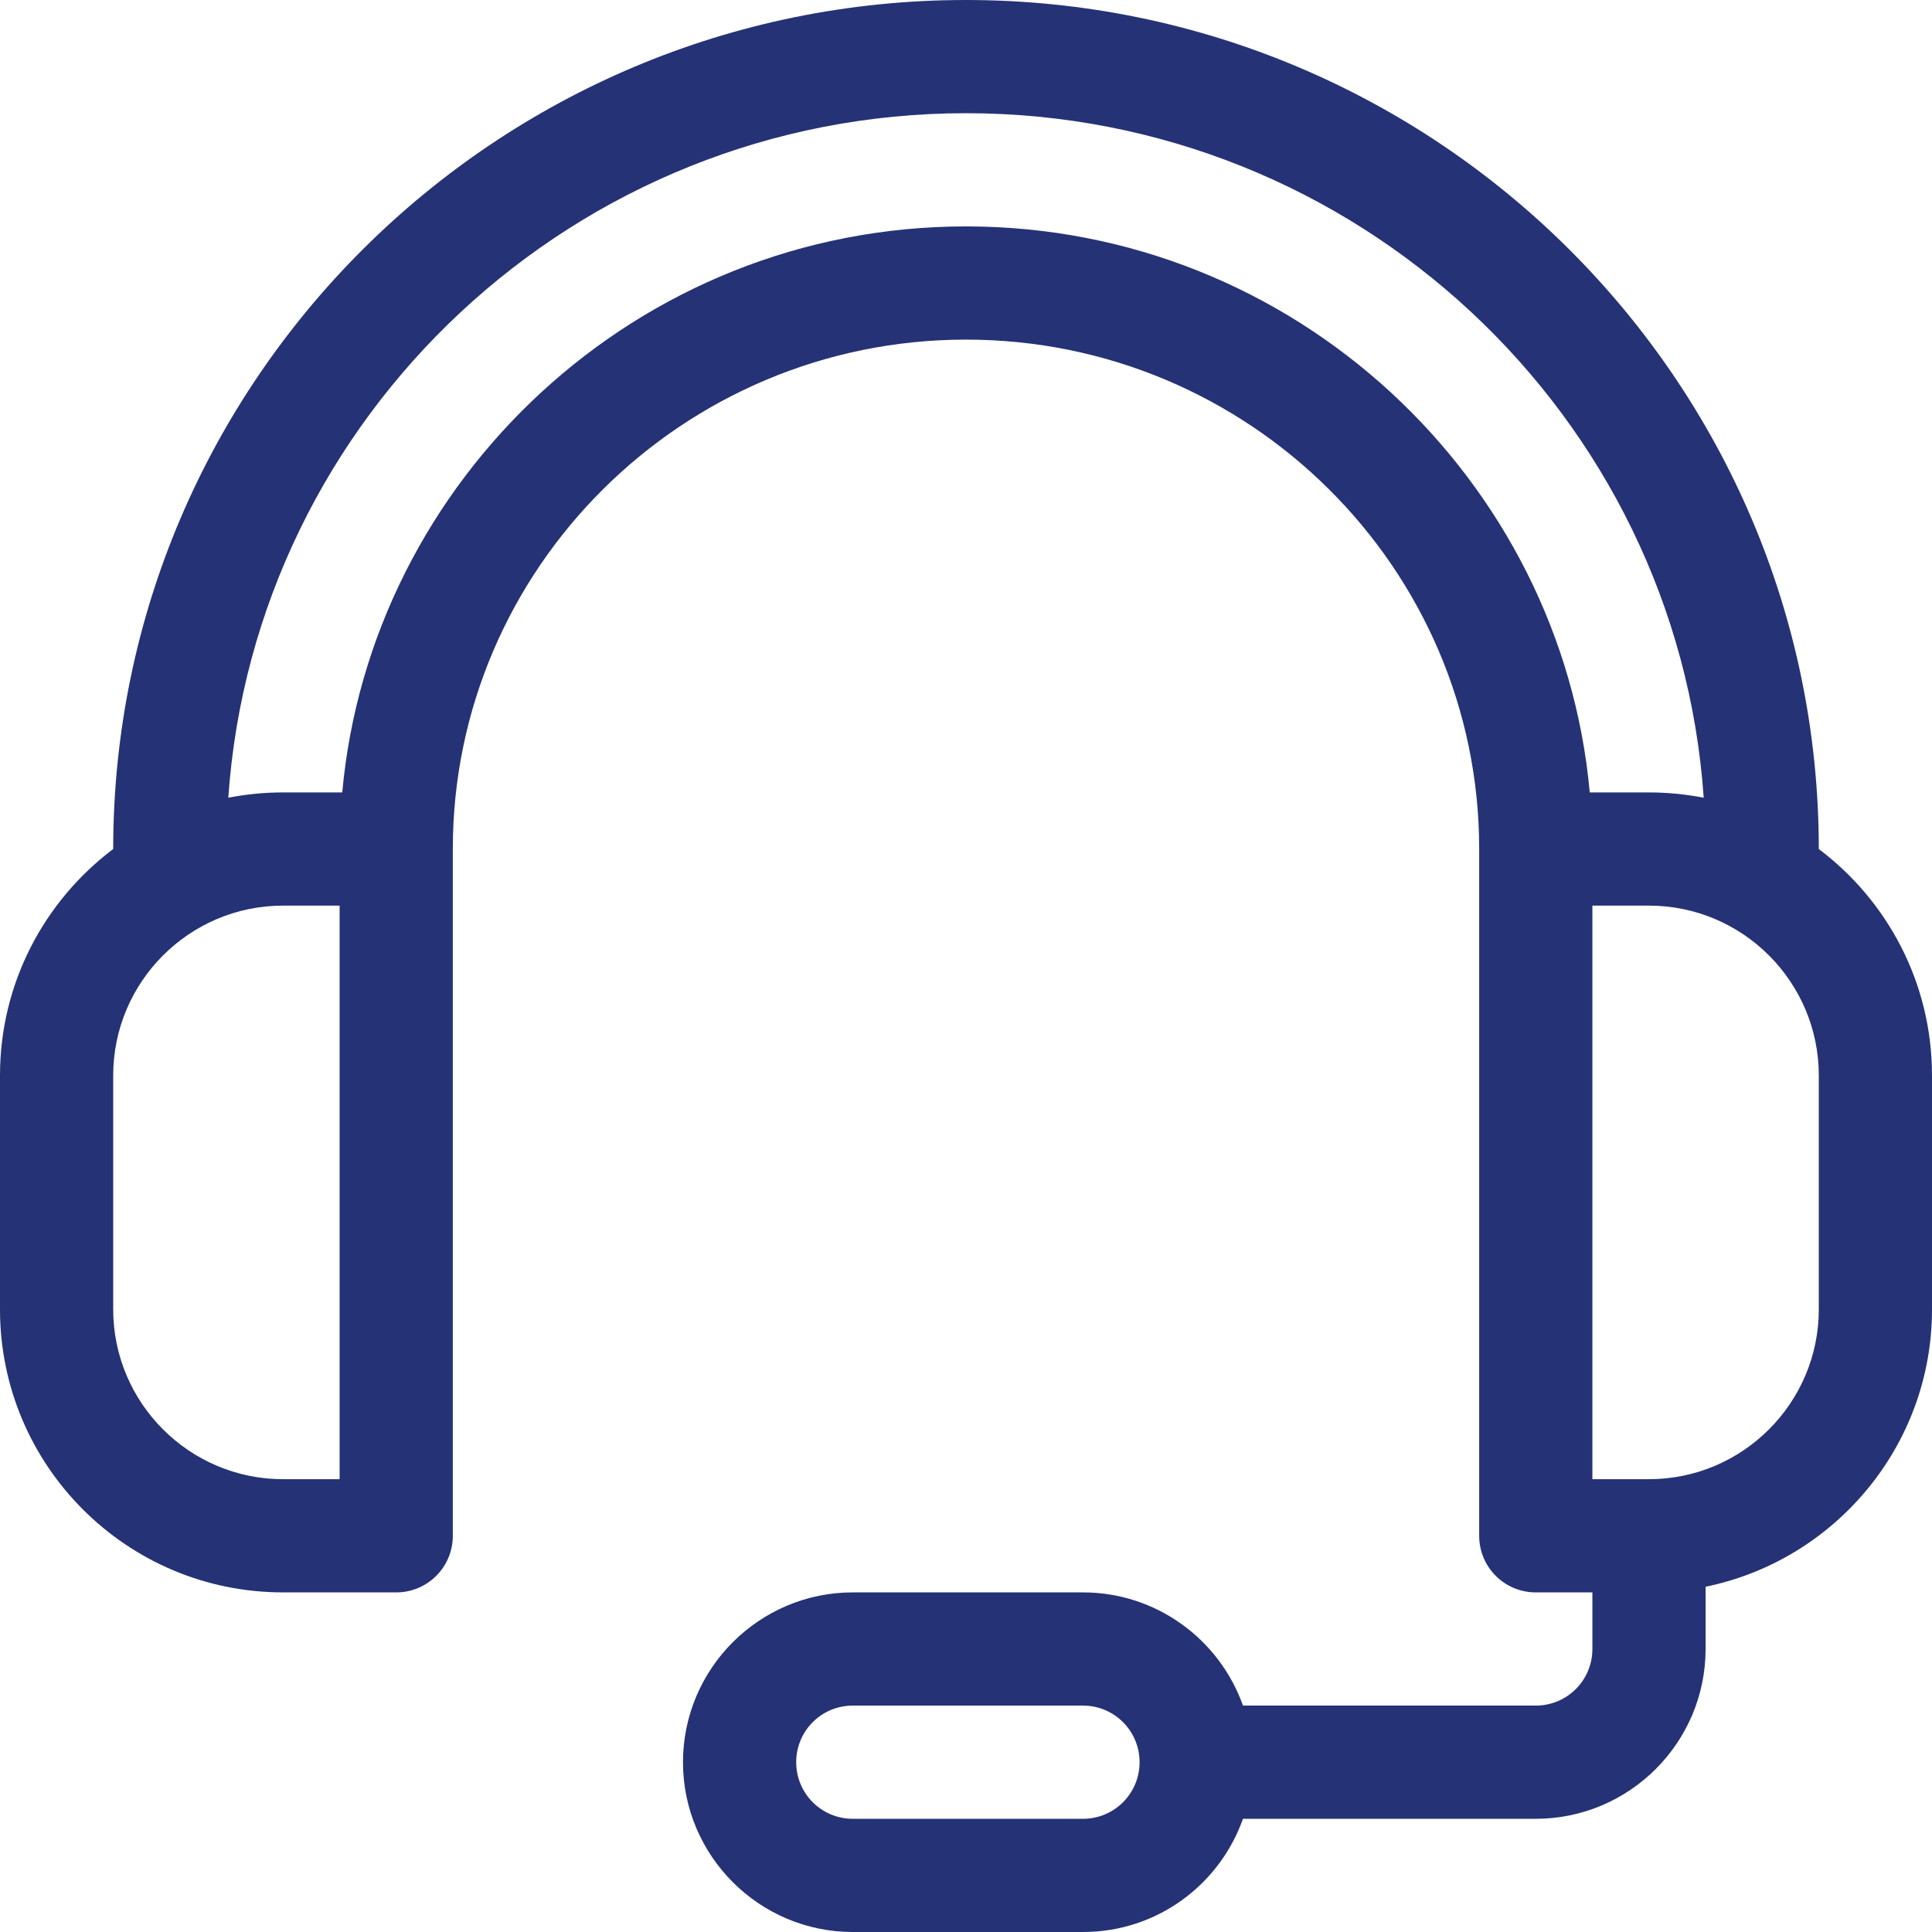 <?xml version="1.0" encoding="utf-8"?>
<!-- Generator: $$$/GeneralStr/196=Adobe Illustrator 27.6.0, SVG Export Plug-In . SVG Version: 6.00 Build 0)  -->
<svg version="1.1" id="Livello_1" xmlns="http://www.w3.org/2000/svg" xmlns:xlink="http://www.w3.org/1999/xlink" x="0px" y="0px"
	 viewBox="0 0 512 512" style="enable-background:new 0 0 512 512;" xml:space="preserve">
<style type="text/css">
	.st0{fill:#253275;}
</style>
<path class="st0" d="M482,225L482,225C482,100.9,380.6,0,256,0S30,100.9,30,225l0,0c-18.2,13.7-30,35.5-30,60v62
	c0,41.4,33.6,75,75,75h30c8.3,0,15-6.7,15-15V225c0-74.4,61-135,136-135s136,60.6,136,135v182c0,8.3,6.7,15,15,15h15v15
	c0,8.3-6.7,15-15,15h-77.6c-6.2-17.5-22.9-30-42.4-30h-61c-24.8,0-45,20.2-45,45s20.2,45,45,45h61c19.6,0,36.2-12.5,42.4-30H407
	c24.8,0,45-20.2,45-45v-16.5c34.2-7,60-37.3,60-73.5v-62C512,260.5,500.2,238.7,482,225z M287,482h-61c-8.3,0-15-6.7-15-15
	s6.7-15,15-15h61c8.3,0,15,6.7,15,15S295.3,482,287,482z M90,392H75c-24.8,0-45-20.2-45-45v-62c0-24.8,20.2-45,45-45h15V392z
	 M256,60c-87.2,0-157.8,67.2-165.3,150H75c-5,0-9.8,0.5-14.5,1.4C67.5,110.2,152.5,30,256,30s188.5,80.2,195.5,181.4
	c-4.7-0.9-9.5-1.4-14.5-1.4h-15.7C413.8,127.2,343.2,60,256,60z M482,347c0,24.8-20.2,45-45,45h-15V240h15c24.8,0,45,20.2,45,45V347
	z"/>
</svg>
